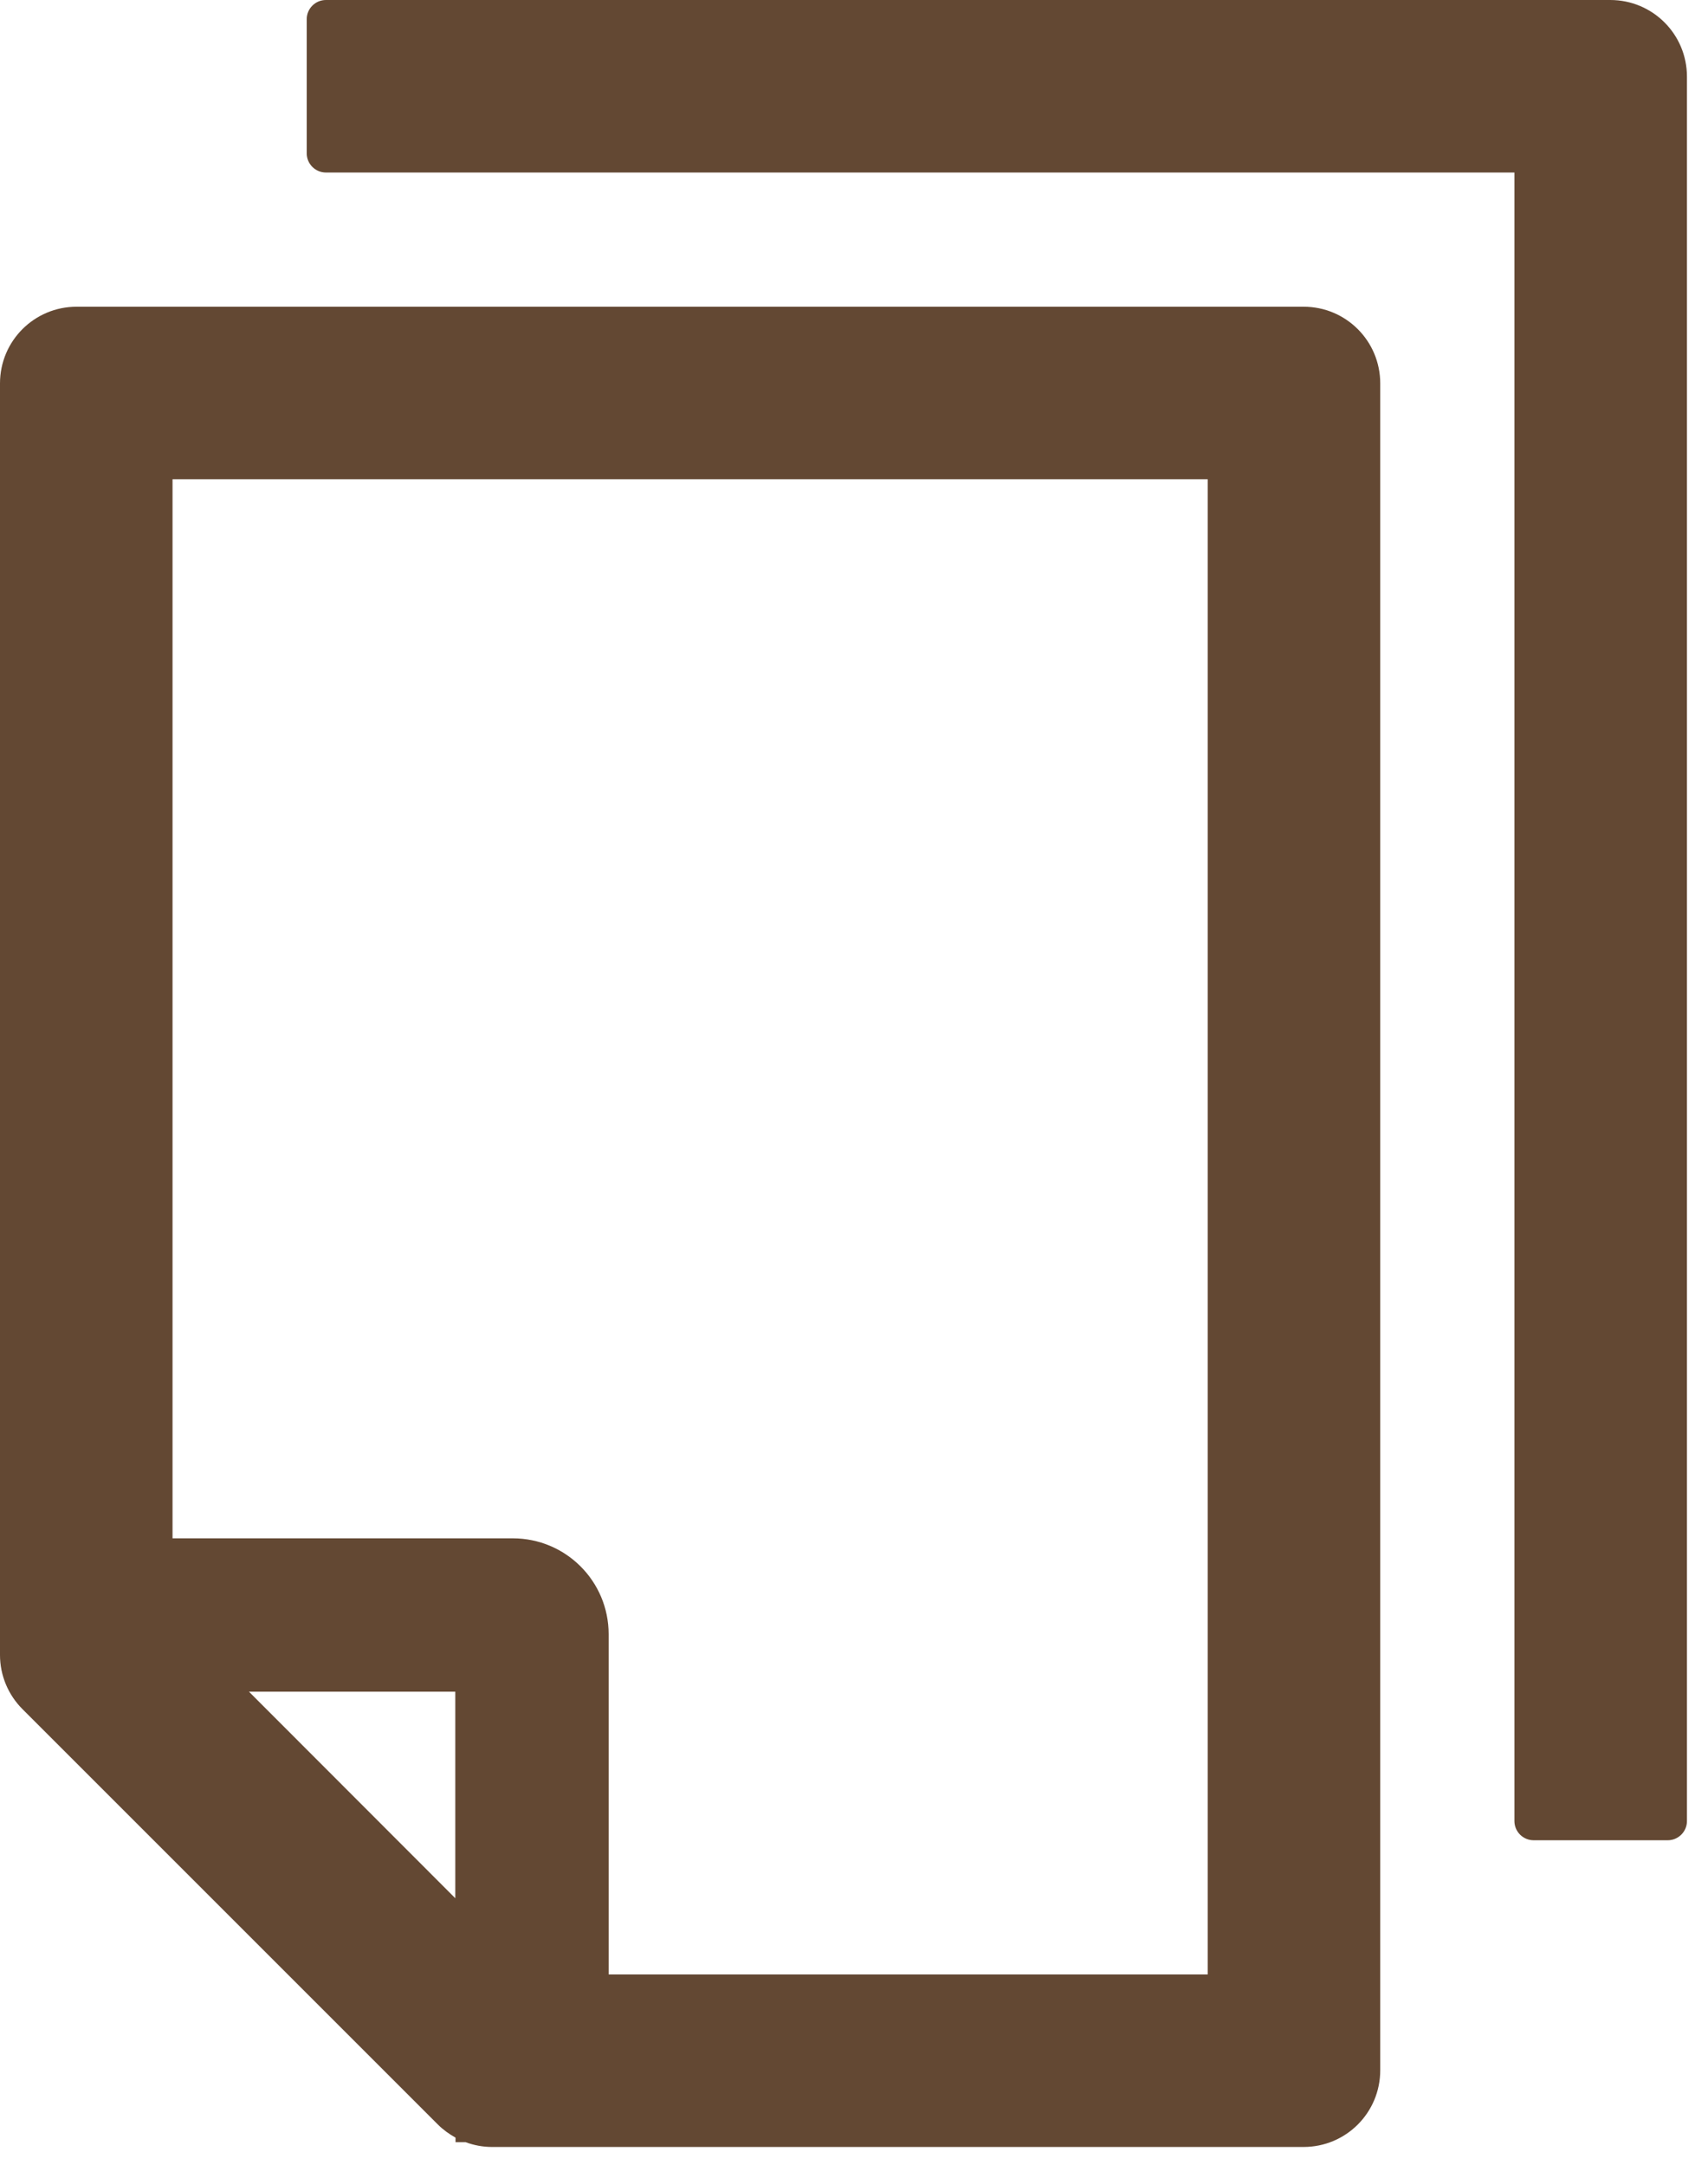 <?xml version="1.0" encoding="UTF-8"?> <svg xmlns="http://www.w3.org/2000/svg" width="71" height="90" viewBox="0 0 71 90" fill="none"> <path d="M66.938 0H13.547C13.109 0 12.75 0.359 12.75 0.797V6.375C12.75 6.813 13.109 7.172 13.547 7.172H62.953V75.703C62.953 76.141 63.312 76.5 63.75 76.5H69.328C69.766 76.5 70.125 76.141 70.125 75.703V3.188C70.125 1.424 68.701 0 66.938 0ZM54.188 12.75H3.188C1.424 12.75 0 14.174 0 15.938V68.8C0 69.647 0.339 70.454 0.936 71.051L18.199 88.314C18.418 88.533 18.667 88.712 18.936 88.862V89.051H19.354C19.703 89.18 20.071 89.25 20.45 89.25H54.188C55.951 89.25 57.375 87.826 57.375 86.062V15.938C57.375 14.174 55.951 12.75 54.188 12.75ZM18.926 78.91L10.349 70.324H18.926V78.91ZM50.203 82.078H25.301V67.934C25.301 65.732 23.518 63.949 21.316 63.949H7.172V19.922H50.203V82.078Z" fill="#634833"></path> </svg> 
